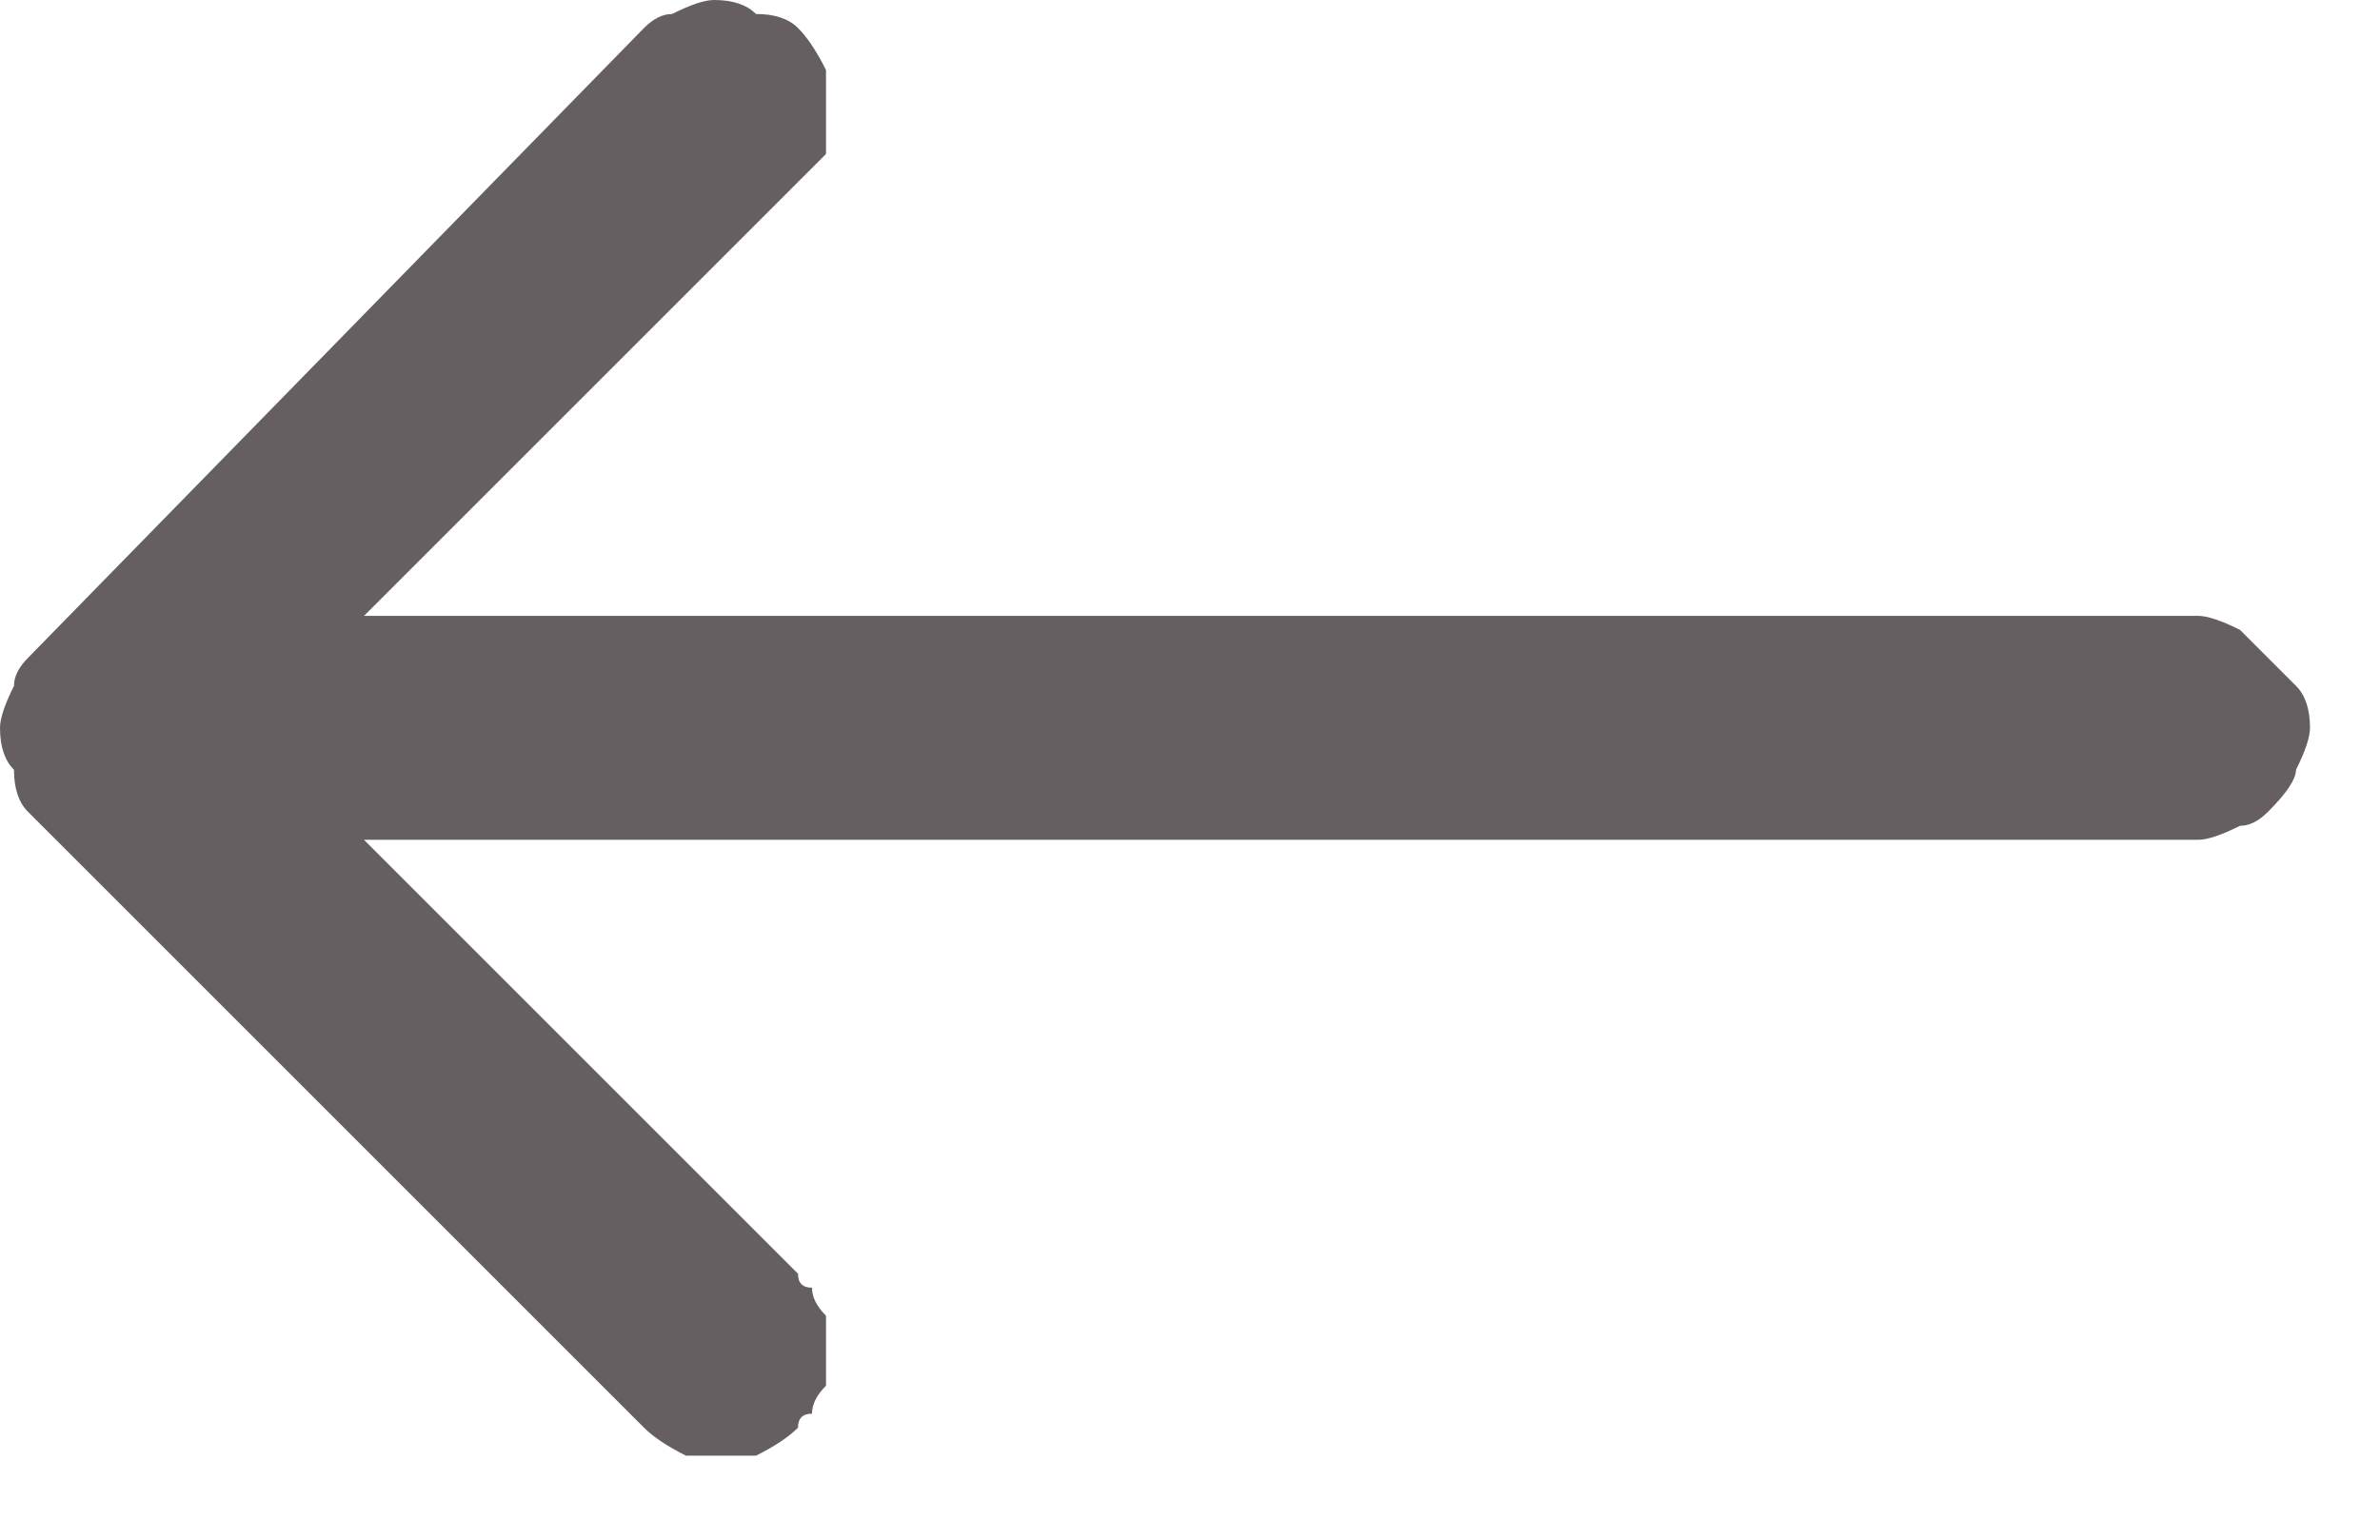 <svg version="1.2" xmlns="http://www.w3.org/2000/svg" viewBox="0 0 17 11" width="17" height="11"><style>.a{fill:#665f62}</style><path class="a" d="m5.4 10.4q-0.1 0-0.2 0-0.2 0-0.3 0-0.2-0.1-0.3-0.2l-4.4-4.4q-0.1-0.1-0.1-0.3-0.1-0.1-0.1-0.3 0-0.1 0.1-0.3 0-0.1 0.1-0.2l4.4-4.5q0.1-0.1 0.2-0.1 0.2-0.1 0.3-0.1 0.2 0 0.3 0.1 0.2 0 0.3 0.1 0.1 0.1 0.2 0.3 0 0.1 0 0.3 0 0.1 0 0.3-0.1 0.1-0.2 0.2l-3.1 3.1h13.1q0.1 0 0.3 0.1 0.1 0.1 0.2 0.2 0.1 0.1 0.2 0.2 0.1 0.1 0.1 0.3 0 0.1-0.1 0.3 0 0.1-0.2 0.3-0.1 0.1-0.2 0.1-0.2 0.1-0.3 0.1h-13.1l3.1 3.1q0 0.1 0.1 0.1 0 0.1 0.1 0.2 0 0 0 0.1 0 0.1 0 0.2 0 0 0 0.1 0 0.1 0 0.1-0.1 0.1-0.1 0.2-0.1 0-0.1 0.1-0.1 0.1-0.3 0.2z"/></svg>